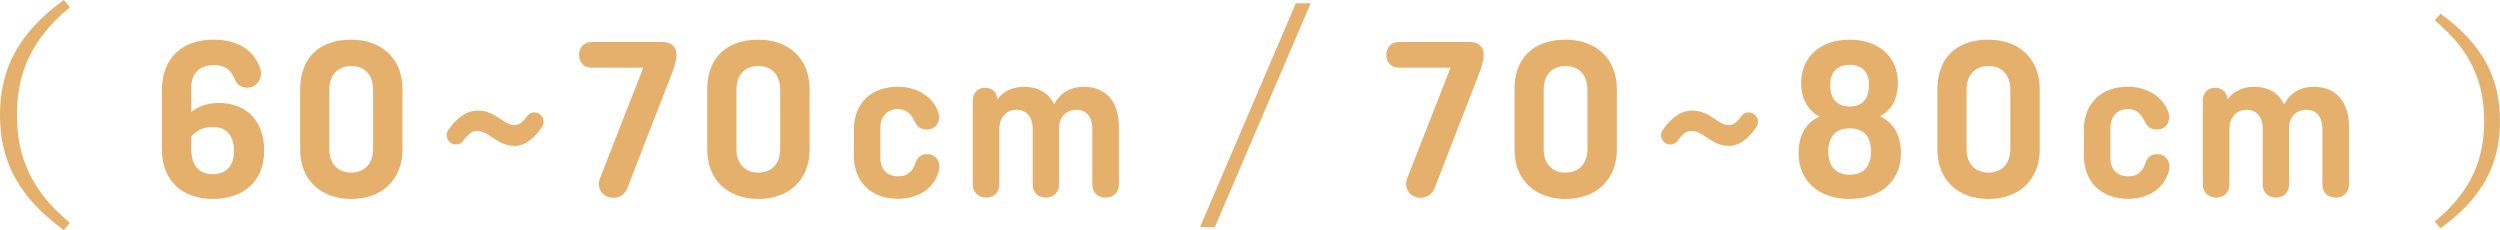 <?xml version="1.0" encoding="UTF-8"?><svg id="_レイヤー_2" xmlns="http://www.w3.org/2000/svg" viewBox="0 0 318.83 29.34"><defs><style>.cls-1{fill:#e4b06c;stroke-width:0px;}</style></defs><g id="txt"><path class="cls-1" d="M8.91.93C3.93,5.04,2.16,9.39,2.16,14.67s1.77,9.63,6.75,13.74l-.78.93C2.37,25.14,0,20.58,0,14.67S2.37,4.2,8.13,0l.78.93Z"/><path class="cls-1" d="M27.15,25.37c-3.84,0-6.51-2.25-6.51-6.36v-7.47c0-3.99,2.43-6.48,6.6-6.48,3.09,0,5.19,1.35,5.97,3.75.33,1.02-.36,2.37-1.65,2.37-.75,0-1.32-.3-1.65-1.14-.39-1.02-1.17-1.74-2.61-1.74-1.86,0-2.91,1.08-2.91,2.91v3.06c.81-.63,1.98-1.14,3.48-1.14,3.57,0,5.82,2.31,5.82,6.06,0,3.99-2.67,6.18-6.54,6.18ZM24.39,17.39v1.59c0,2.13,1.02,3.24,2.73,3.24s2.73-1.11,2.73-2.91-.81-3.12-2.67-3.12c-1.47,0-2.25.63-2.79,1.2Z"/><path class="cls-1" d="M51.33,19.07c0,3.87-2.64,6.3-6.54,6.3s-6.51-2.43-6.51-6.3v-7.71c0-3.87,2.34-6.3,6.51-6.3,3.9,0,6.54,2.43,6.54,6.3v7.71ZM42,19.01c0,1.8,1.02,3,2.79,3s2.79-1.2,2.79-3v-7.59c0-1.8-1.02-3-2.79-3s-2.79,1.2-2.79,3v7.59Z"/><path class="cls-1" d="M65.62,18.6c-1.12,0-1.85-.42-2.91-1.12-.59-.39-1.15-.78-1.88-.78s-1.26.56-1.85,1.37c-.14.2-.48.36-.84.36-.64,0-1.18-.56-1.18-1.2,0-.31.14-.56.34-.81.9-1.32,2.18-2.32,3.64-2.32,1.23,0,2.13.56,2.83,1.04.76.5,1.2.81,1.82.81s1.09-.39,1.62-1.12c.22-.31.56-.5.92-.5.67,0,1.2.56,1.2,1.2,0,.25-.08.5-.22.7-.98,1.4-2.1,2.38-3.5,2.38Z"/><path class="cls-1" d="M80.03,23.93c-.27.75-.9,1.29-1.8,1.29-1.41,0-2.19-1.26-1.71-2.49l5.52-14.1h-6.6c-.96,0-1.59-.66-1.59-1.62s.63-1.65,1.59-1.65h9.06c1.11,0,1.77.6,1.77,1.59,0,.75-.27,1.65-.54,2.31l-5.7,14.67Z"/><path class="cls-1" d="M103.25,19.07c0,3.87-2.64,6.3-6.54,6.3s-6.51-2.43-6.51-6.3v-7.71c0-3.87,2.34-6.3,6.51-6.3,3.9,0,6.54,2.43,6.54,6.3v7.71ZM93.92,19.01c0,1.8,1.02,3,2.79,3s2.79-1.2,2.79-3v-7.59c0-1.8-1.02-3-2.79-3s-2.79,1.2-2.79,3v7.59Z"/><path class="cls-1" d="M119.76,21.71c-.59,2.27-2.55,3.64-5.24,3.64-3.42,0-5.63-2.13-5.63-5.52v-3.25c0-3.36,2.16-5.52,5.63-5.52,2.52,0,4.51,1.37,5.15,3.28.34,1.01-.2,2.18-1.46,2.18-.81,0-1.23-.36-1.57-1.06-.5-1.04-1.12-1.54-2.13-1.54-1.51,0-2.24,1.04-2.24,2.44v3.72c0,1.4.73,2.41,2.3,2.41,1.18,0,1.82-.62,2.18-1.71.28-.84.81-1.12,1.51-1.12,1.06,0,1.76.98,1.48,2.04Z"/><path class="cls-1" d="M127.18,12.69c.73-.98,1.88-1.62,3.42-1.62,1.88,0,3.16.84,3.84,2.24.64-1.32,1.96-2.24,3.78-2.24,3.02,0,4.48,2.13,4.48,5.12v7.36c0,.98-.7,1.65-1.71,1.65s-1.68-.67-1.68-1.65v-7.17c0-1.37-.7-2.38-2.04-2.38s-2.21.98-2.21,2.27v7.28c0,.98-.7,1.65-1.68,1.65s-1.68-.67-1.68-1.65v-7.17c0-1.37-.73-2.38-2.07-2.38s-2.18,1.04-2.18,2.41v7.14c0,.98-.7,1.65-1.68,1.65s-1.71-.67-1.71-1.65v-10.7c0-.98.59-1.65,1.57-1.65.67,0,1.34.34,1.48,1.06l.08.42Z"/><path class="cls-1" d="M154.94,28.95h-1.89L165.26.42h1.89l-12.21,28.53Z"/><path class="cls-1" d="M182.98,23.93c-.27.75-.9,1.29-1.8,1.29-1.41,0-2.19-1.26-1.71-2.49l5.52-14.1h-6.6c-.96,0-1.59-.66-1.59-1.62s.63-1.65,1.59-1.65h9.06c1.11,0,1.77.6,1.77,1.59,0,.75-.27,1.65-.54,2.31l-5.7,14.67Z"/><path class="cls-1" d="M206.2,19.07c0,3.87-2.64,6.3-6.54,6.3s-6.51-2.43-6.51-6.3v-7.71c0-3.87,2.34-6.3,6.51-6.3,3.9,0,6.54,2.43,6.54,6.3v7.71ZM196.87,19.01c0,1.8,1.02,3,2.79,3s2.79-1.2,2.79-3v-7.59c0-1.8-1.02-3-2.79-3s-2.79,1.2-2.79,3v7.59Z"/><path class="cls-1" d="M220.49,18.6c-1.12,0-1.85-.42-2.91-1.12-.59-.39-1.15-.78-1.88-.78s-1.26.56-1.85,1.37c-.14.2-.48.36-.84.36-.64,0-1.18-.56-1.18-1.2,0-.31.14-.56.34-.81.9-1.32,2.18-2.32,3.64-2.32,1.23,0,2.13.56,2.83,1.04.76.5,1.2.81,1.82.81s1.09-.39,1.62-1.12c.22-.31.56-.5.92-.5.67,0,1.2.56,1.2,1.2,0,.25-.08.5-.22.7-.98,1.4-2.1,2.38-3.5,2.38Z"/><path class="cls-1" d="M239.76,14.84c1.56.69,2.67,2.22,2.67,4.71,0,3.51-2.58,5.82-6.54,5.82s-6.51-2.31-6.51-5.82c0-2.49,1.08-3.99,2.64-4.68-1.38-.75-2.31-2.16-2.31-4.32,0-3.24,2.4-5.49,6.18-5.49s6.15,2.25,6.15,5.49c0,2.16-.93,3.57-2.28,4.29ZM235.89,22.28c1.77,0,2.73-1.05,2.73-2.94s-.9-2.97-2.73-2.97-2.73,1.11-2.73,2.97.99,2.94,2.73,2.94ZM235.89,13.58c1.74,0,2.46-1.08,2.46-2.76s-.9-2.55-2.46-2.55-2.49.93-2.49,2.55.75,2.76,2.49,2.76Z"/><path class="cls-1" d="M260.13,19.07c0,3.87-2.64,6.3-6.54,6.3s-6.51-2.43-6.51-6.3v-7.71c0-3.87,2.34-6.3,6.51-6.3,3.9,0,6.54,2.43,6.54,6.3v7.71ZM250.8,19.01c0,1.8,1.02,3,2.79,3s2.79-1.2,2.79-3v-7.59c0-1.8-1.02-3-2.79-3s-2.79,1.2-2.79,3v7.59Z"/><path class="cls-1" d="M276.63,21.71c-.59,2.27-2.55,3.64-5.24,3.64-3.42,0-5.63-2.13-5.63-5.52v-3.25c0-3.36,2.16-5.52,5.63-5.52,2.52,0,4.51,1.37,5.15,3.28.34,1.01-.2,2.18-1.46,2.18-.81,0-1.23-.36-1.57-1.06-.5-1.04-1.12-1.54-2.13-1.54-1.51,0-2.24,1.04-2.24,2.44v3.72c0,1.4.73,2.41,2.3,2.41,1.18,0,1.82-.62,2.18-1.71.28-.84.81-1.12,1.51-1.12,1.06,0,1.76.98,1.48,2.04Z"/><path class="cls-1" d="M284.05,12.69c.73-.98,1.88-1.62,3.42-1.62,1.88,0,3.16.84,3.84,2.24.64-1.32,1.96-2.24,3.78-2.24,3.02,0,4.48,2.13,4.48,5.12v7.36c0,.98-.7,1.65-1.71,1.65s-1.68-.67-1.68-1.65v-7.17c0-1.37-.7-2.38-2.04-2.38s-2.21.98-2.21,2.27v7.28c0,.98-.7,1.65-1.68,1.65s-1.68-.67-1.68-1.65v-7.17c0-1.37-.73-2.38-2.07-2.38s-2.18,1.04-2.18,2.41v7.14c0,.98-.7,1.65-1.68,1.65s-1.71-.67-1.71-1.65v-10.7c0-.98.59-1.65,1.57-1.65.67,0,1.34.34,1.48,1.06l.08.42Z"/><path class="cls-1" d="M311.24,1.74c5.38,3.92,7.59,8.18,7.59,13.69s-2.21,9.77-7.59,13.69l-.73-.87c4.65-3.84,6.3-7.9,6.3-12.82s-1.65-8.99-6.3-12.82l.73-.87Z"/></g></svg>